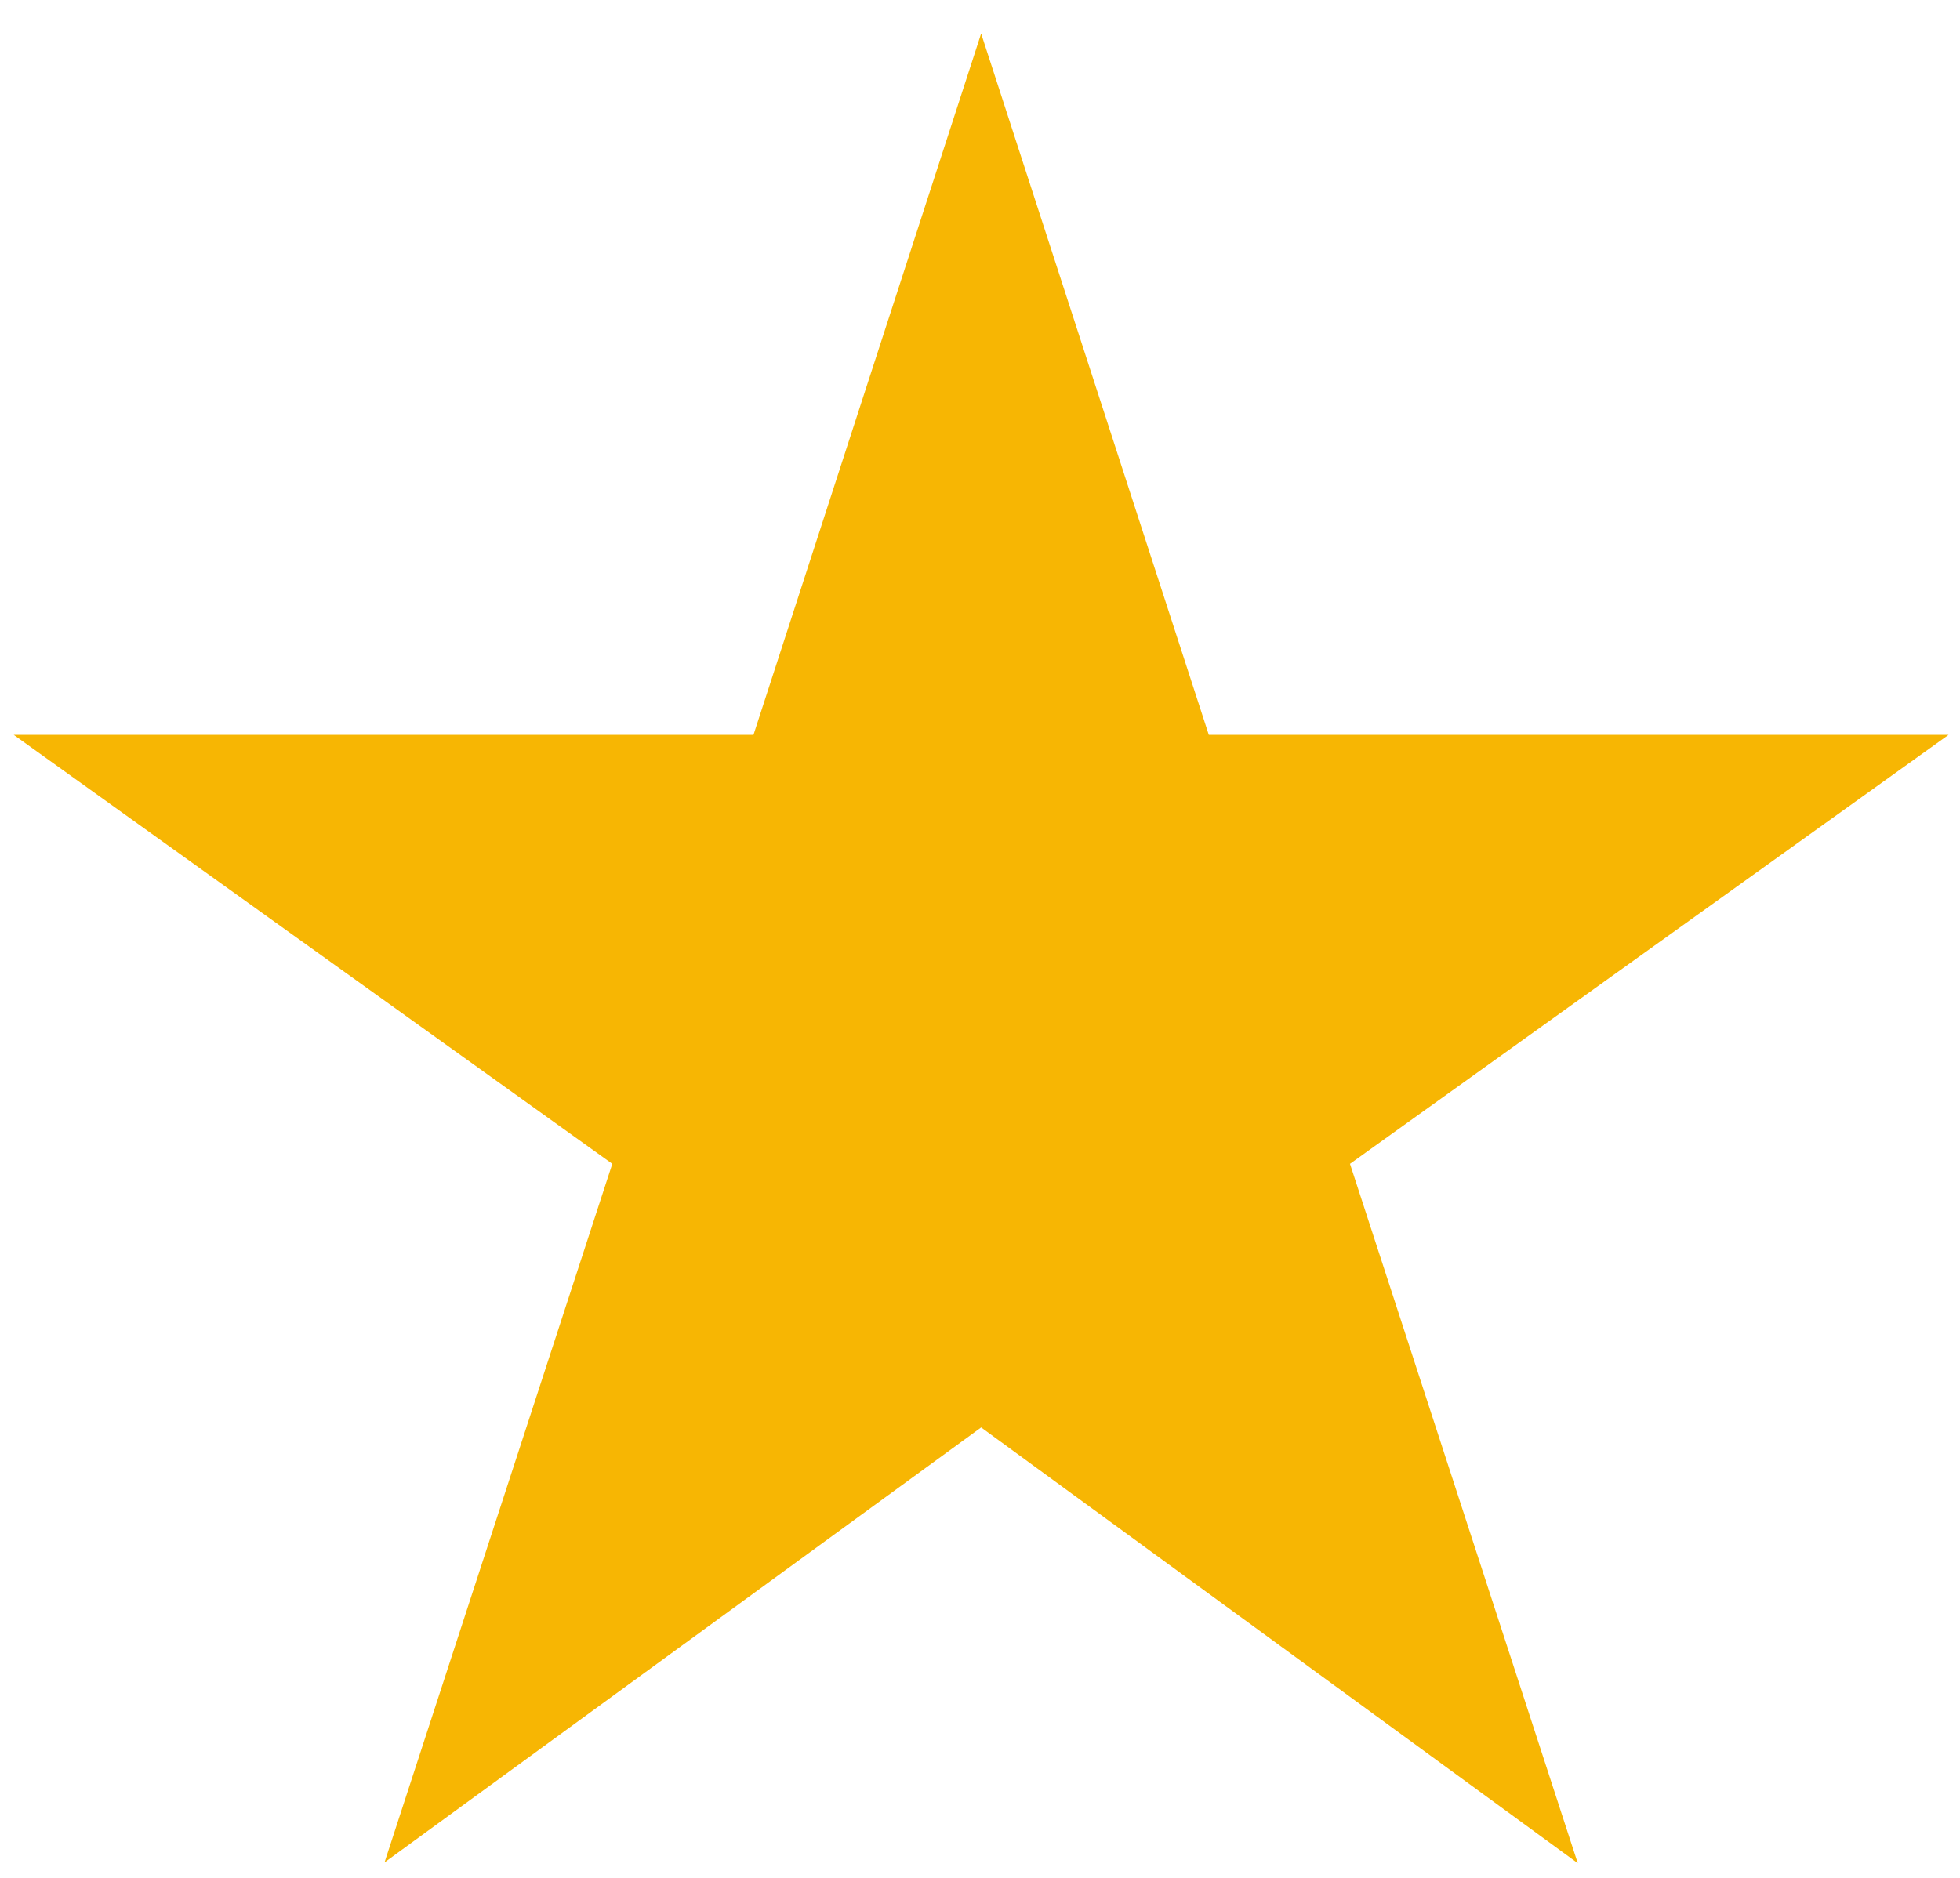 <svg xmlns="http://www.w3.org/2000/svg" width="48" height="46">
  <path fill="#F7B603" d="M33.061 28.509L47.721 18H29.603L24.028.822 18.453 18H.335l14.66 10.509-5.578 17.112 14.611-10.655L38.639 45.64z"/>
</svg>